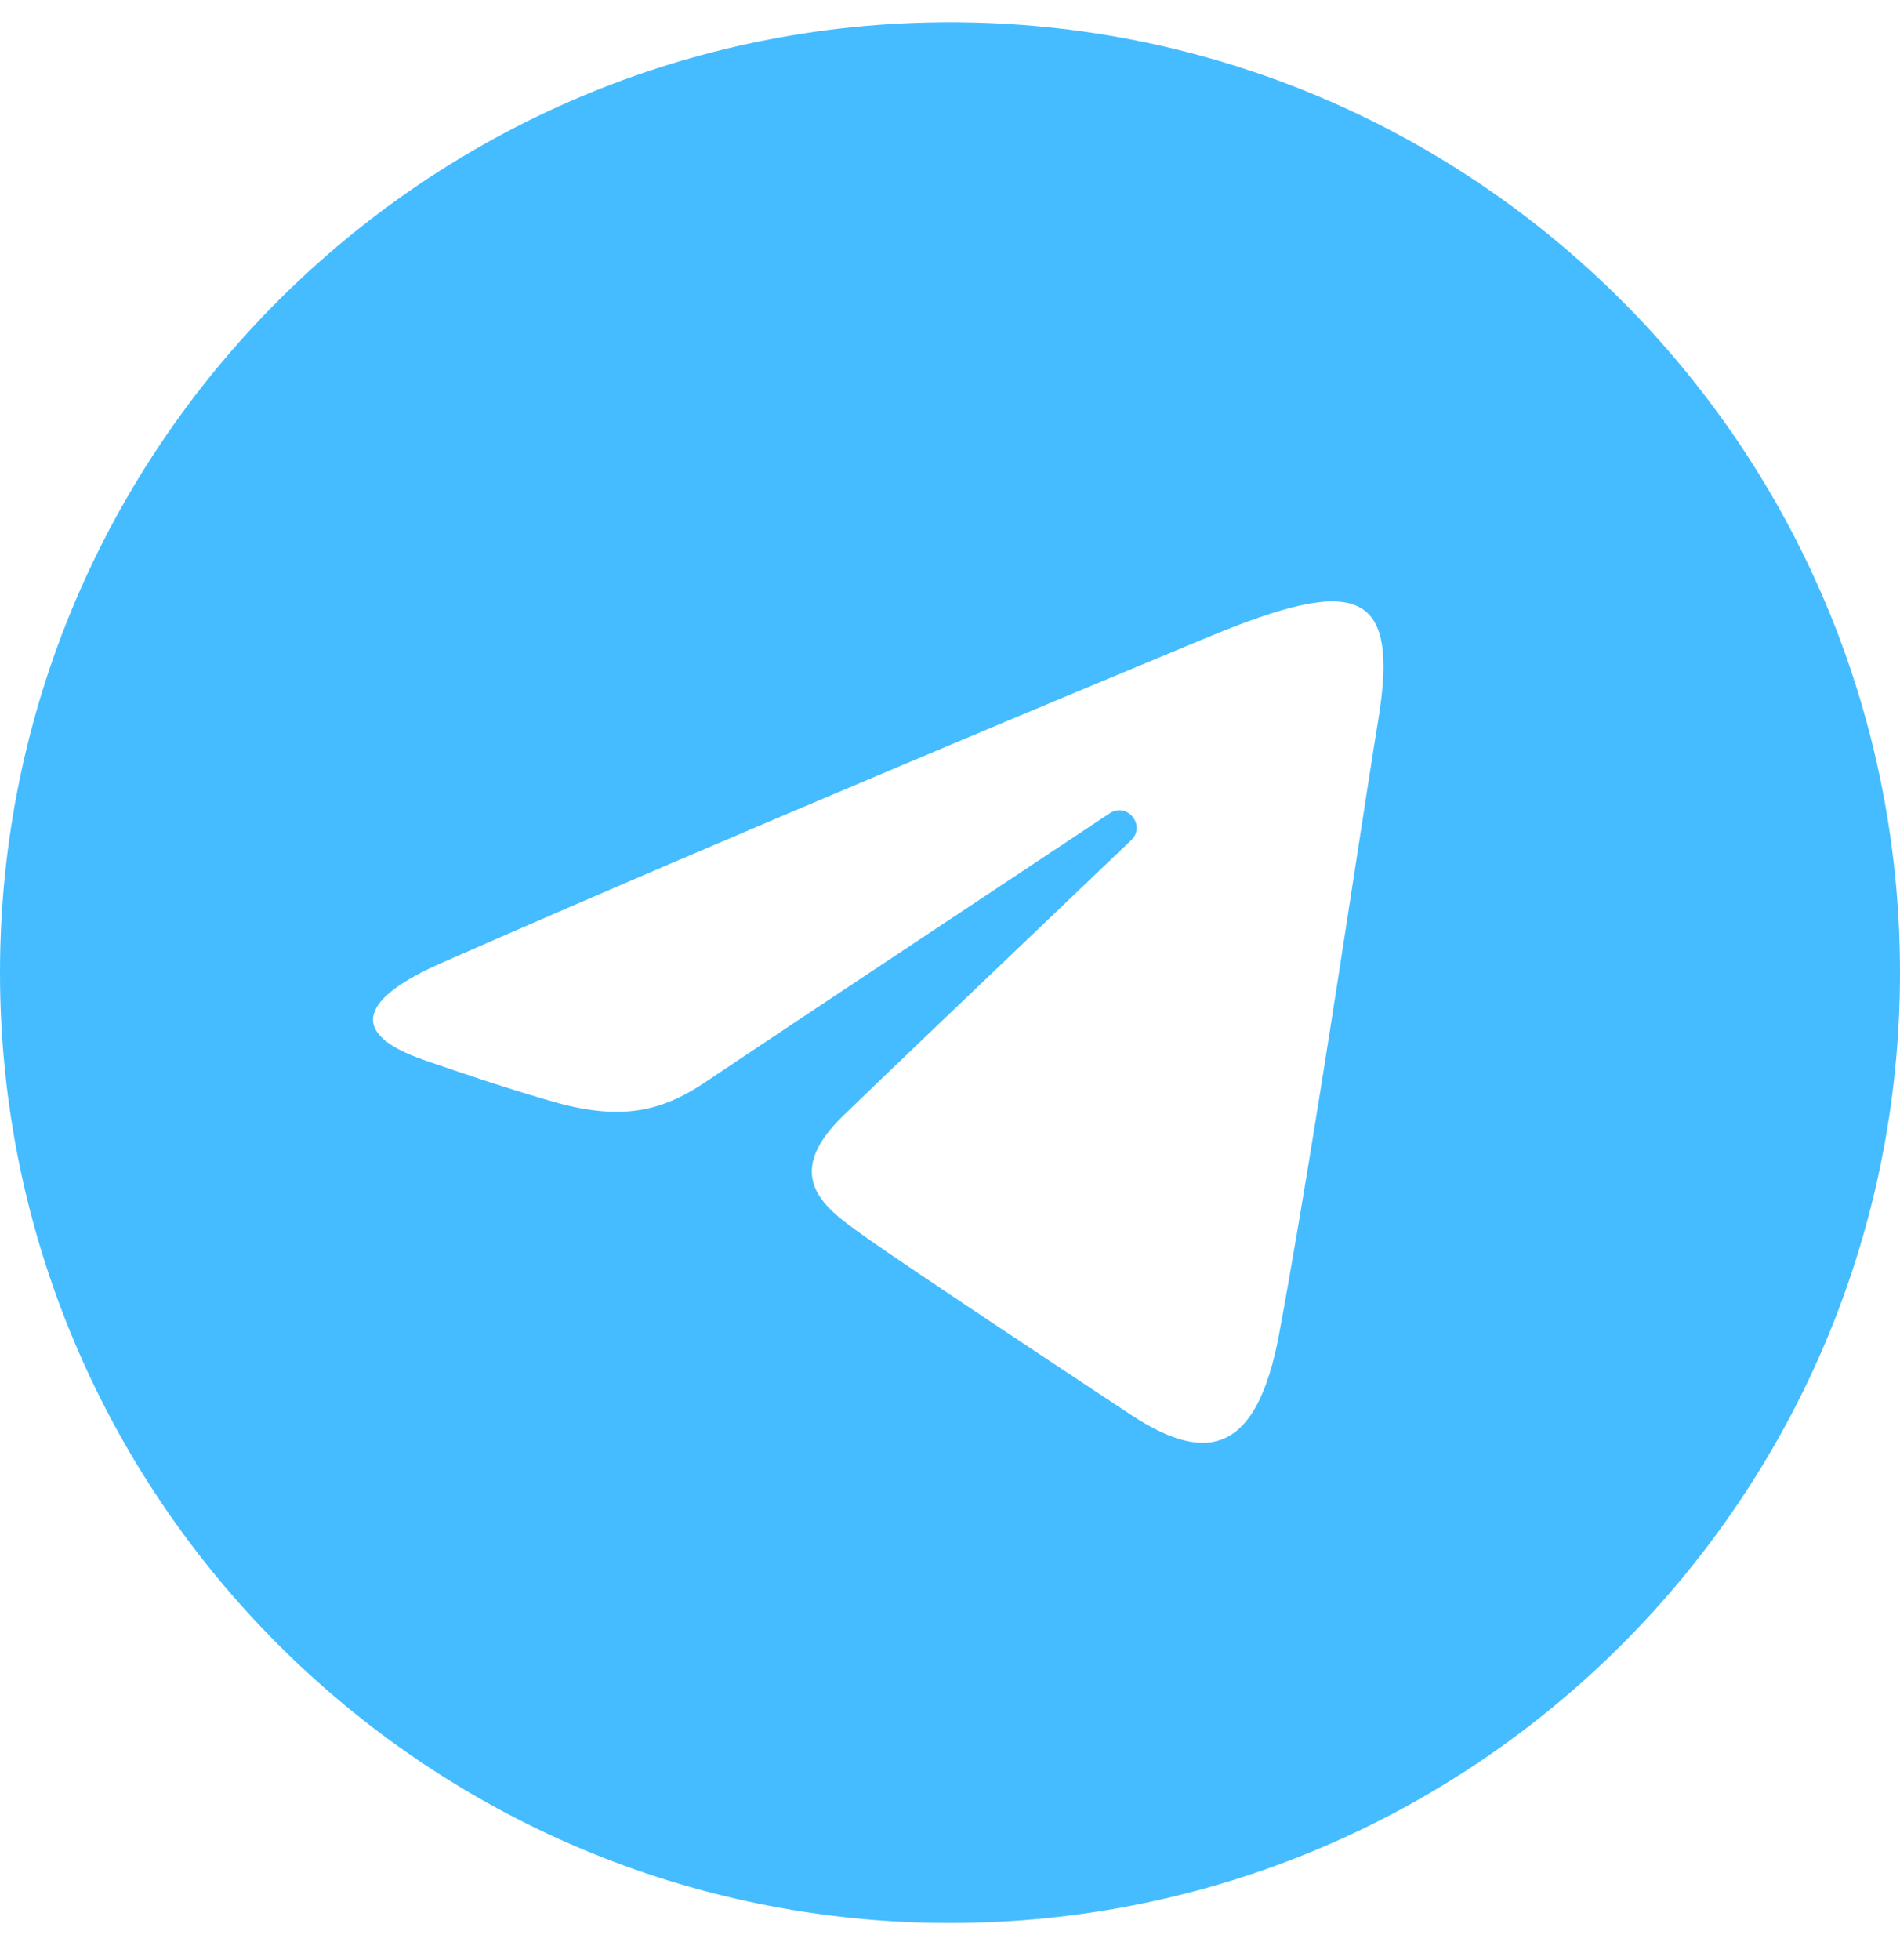 <?xml version="1.0" encoding="UTF-8"?> <svg xmlns="http://www.w3.org/2000/svg" width="32" height="33" viewBox="0 0 32 33" fill="none"> <path fill-rule="evenodd" clip-rule="evenodd" d="M16 32.375C24.837 32.375 32 25.212 32 16.375C32 7.538 24.837 0.375 16 0.375C7.163 0.375 0 7.538 0 16.375C0 25.212 7.163 32.375 16 32.375ZM20.227 10.776C18.869 11.341 12.443 14.009 7.429 16.215C6.123 16.79 5.804 17.387 7.149 17.849C7.179 17.86 7.213 17.871 7.252 17.885C7.654 18.023 8.475 18.307 9.313 18.547C10.529 18.897 11.206 18.677 11.911 18.198C12.377 17.881 16.044 15.447 18.689 13.693C18.985 13.496 19.308 13.9 19.051 14.146C17.089 16.017 14.571 18.422 14.187 18.798C13.149 19.813 13.903 20.348 14.518 20.784C14.543 20.802 14.568 20.819 14.592 20.837C15.276 21.326 18.426 23.409 19.05 23.821C20.348 24.677 21.174 24.443 21.542 22.464C21.973 20.143 22.48 16.844 22.84 14.504C22.998 13.479 23.127 12.638 23.209 12.145C23.585 9.891 22.832 9.696 20.378 10.714C20.338 10.73 20.288 10.751 20.227 10.776Z" fill="#45BCFF"></path> </svg> 